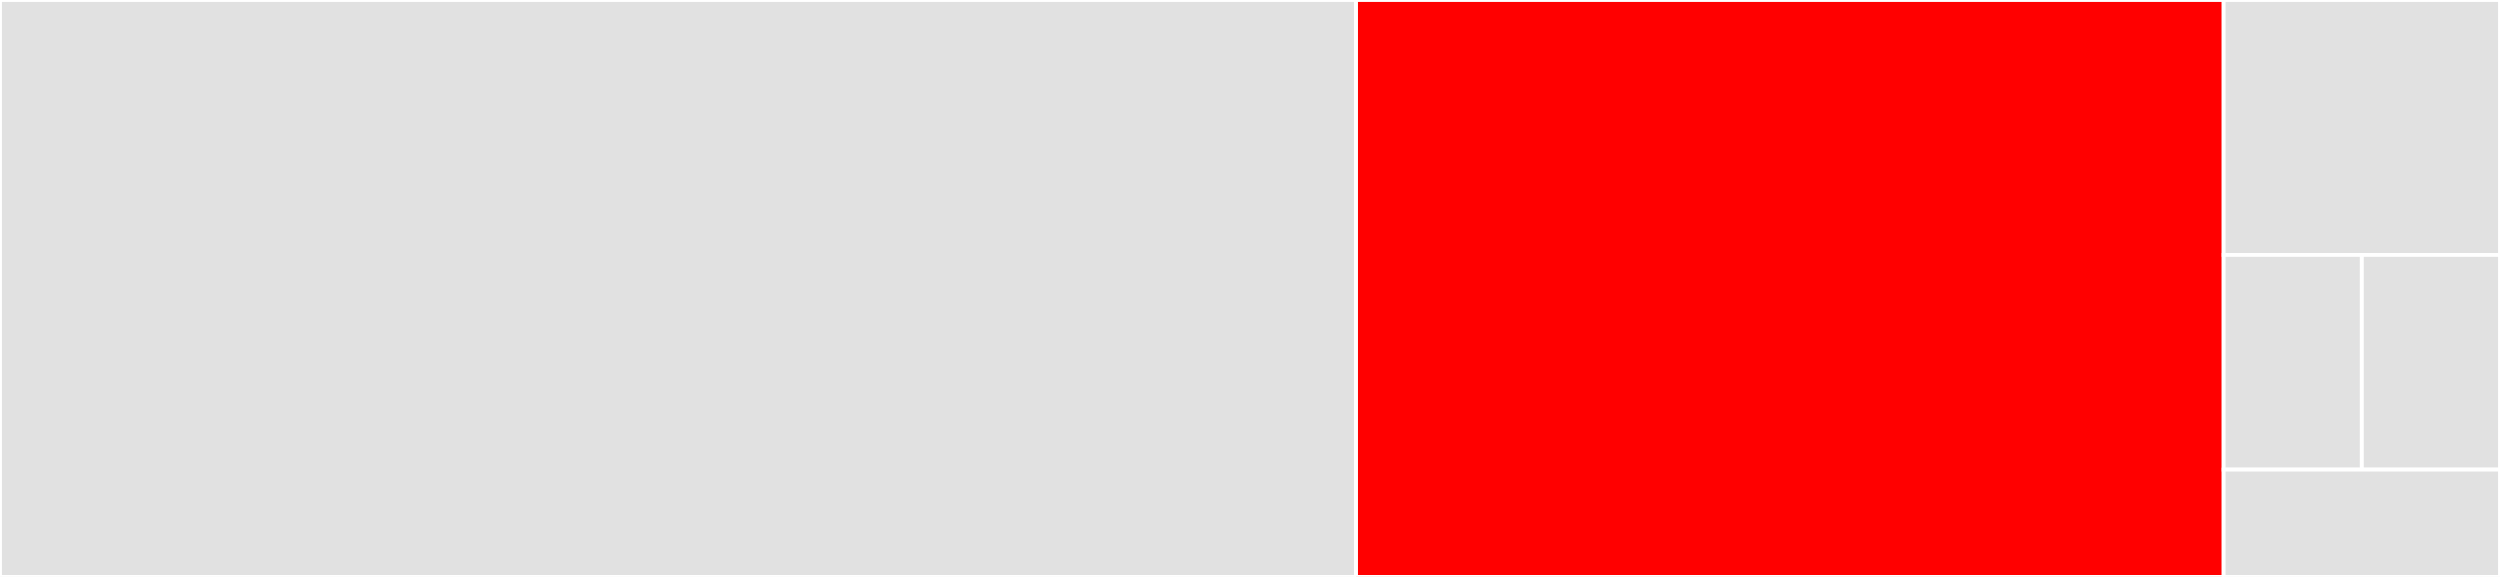 <svg baseProfile="full" width="650" height="150" viewBox="0 0 650 150" version="1.1"
xmlns="http://www.w3.org/2000/svg" xmlns:ev="http://www.w3.org/2001/xml-events"
xmlns:xlink="http://www.w3.org/1999/xlink">

<rect x="0" y="0" width="650" height="150" fill="#333333" stroke="none"/>

<style>rect.s{mask:url(#mask);}</style>
<defs>
  <pattern id="white" width="4" height="4" patternUnits="userSpaceOnUse" patternTransform="rotate(45)">
    <rect width="2" height="2" transform="translate(0,0)" fill="white"></rect>
  </pattern>
  <mask id="mask">
    <rect x="0" y="0" width="100%" height="100%" fill="url(#white)"></rect>
  </mask>
</defs>

<rect x="0" y="0" width="352.571" height="150.0" fill="#e1e1e1" stroke="white" stroke-width="1" class=" tooltipped" data-content="collection.js"><title>collection.js</title></rect>
<rect x="352.571" y="0" width="225.578" height="150.0" fill="red" stroke="white" stroke-width="1" class=" tooltipped" data-content="manager.js"><title>manager.js</title></rect>
<rect x="578.149" y="0" width="71.851" height="66.279" fill="#e1e1e1" stroke="white" stroke-width="1" class=" tooltipped" data-content="helpers.js"><title>helpers.js</title></rect>
<rect x="578.149" y="66.279" width="35.925" height="55.814" fill="#e1e1e1" stroke="white" stroke-width="1" class=" tooltipped" data-content="monk.js"><title>monk.js</title></rect>
<rect x="614.075" y="66.279" width="35.925" height="55.814" fill="#e1e1e1" stroke="white" stroke-width="1" class=" tooltipped" data-content="applyMiddlewares.js"><title>applyMiddlewares.js</title></rect>
<rect x="578.149" y="122.093" width="71.851" height="27.907" fill="#e1e1e1" stroke="white" stroke-width="1" class=" tooltipped" data-content="compose.js"><title>compose.js</title></rect>
</svg>